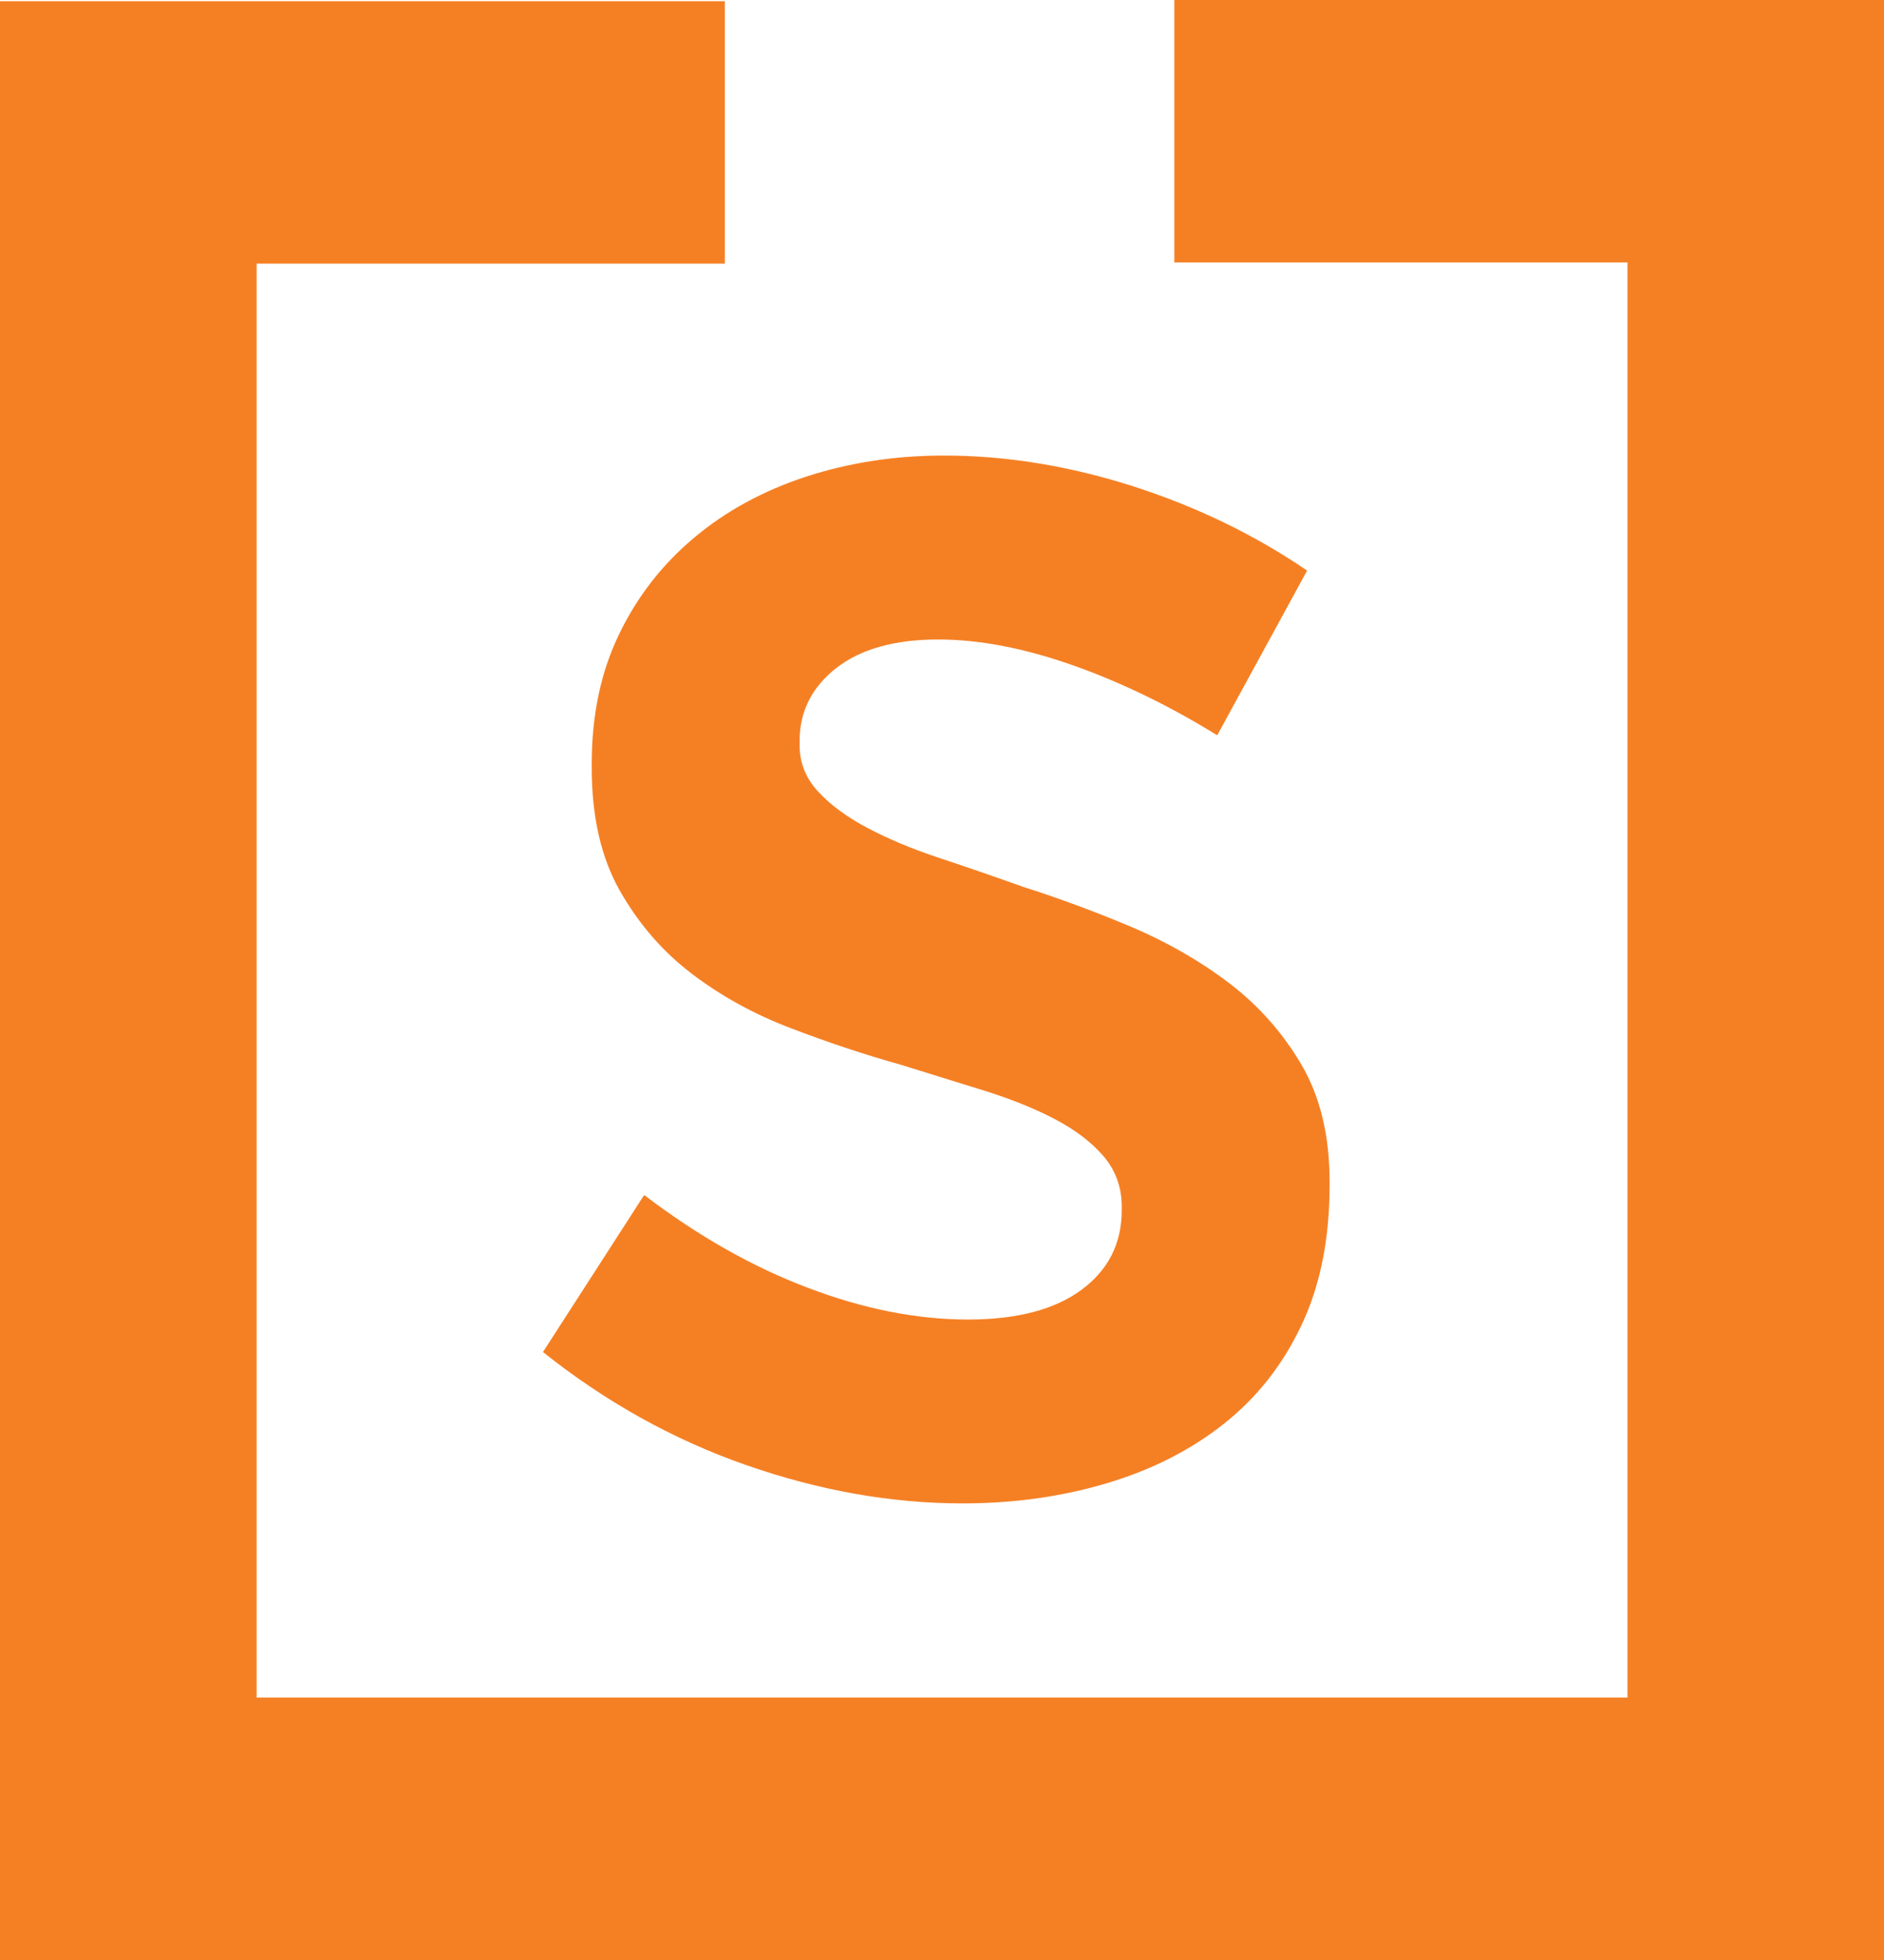 <svg width="25" height="26" viewBox="0 0 25 26" fill="none" xmlns="http://www.w3.org/2000/svg">
<rect width="25" height="26" fill="white"/>
<path fill-rule="evenodd" clip-rule="evenodd" d="M0 0.016V26H25V0H15.583V3.481H21.596V22.519H3.405V3.497H9.618V0.016H0Z" fill="#F58024"/>
<path fill-rule="evenodd" clip-rule="evenodd" d="M9.902 19.435C8.933 19.097 8.034 18.596 7.205 17.935L8.548 15.852C9.259 16.394 9.985 16.806 10.723 17.084C11.459 17.364 12.167 17.504 12.847 17.504C13.492 17.504 13.994 17.373 14.351 17.11C14.706 16.847 14.885 16.496 14.885 16.055V16.005C14.885 15.75 14.805 15.531 14.649 15.344C14.491 15.158 14.276 14.992 14.002 14.848C13.73 14.705 13.414 14.578 13.058 14.467C12.702 14.357 12.333 14.243 11.952 14.124C11.471 13.989 10.987 13.828 10.499 13.641C10.009 13.456 9.571 13.214 9.181 12.918C8.791 12.621 8.473 12.253 8.223 11.812C7.975 11.372 7.852 10.83 7.852 10.186V10.135C7.852 9.491 7.971 8.919 8.212 8.42C8.451 7.921 8.783 7.492 9.206 7.137C9.628 6.781 10.126 6.51 10.696 6.323C11.269 6.137 11.878 6.043 12.524 6.043C13.352 6.043 14.188 6.18 15.034 6.45C15.879 6.722 16.649 7.094 17.345 7.569L16.152 9.754C15.523 9.365 14.885 9.055 14.239 8.826C13.592 8.598 12.996 8.483 12.45 8.483C11.869 8.483 11.418 8.611 11.094 8.864C10.771 9.119 10.61 9.441 10.61 9.83V9.881C10.61 10.119 10.692 10.325 10.859 10.503C11.024 10.682 11.243 10.842 11.517 10.986C11.79 11.13 12.105 11.262 12.461 11.38C12.818 11.498 13.186 11.625 13.567 11.761C14.048 11.914 14.528 12.092 15.009 12.294C15.49 12.498 15.925 12.748 16.314 13.044C16.703 13.341 17.022 13.701 17.27 14.124C17.519 14.548 17.643 15.065 17.643 15.674V15.725C17.643 16.436 17.519 17.055 17.27 17.579C17.022 18.105 16.678 18.541 16.239 18.888C15.8 19.236 15.283 19.498 14.686 19.676C14.09 19.854 13.451 19.943 12.772 19.943C11.828 19.943 10.871 19.773 9.902 19.435Z" fill="#F58024"/>
</svg>
